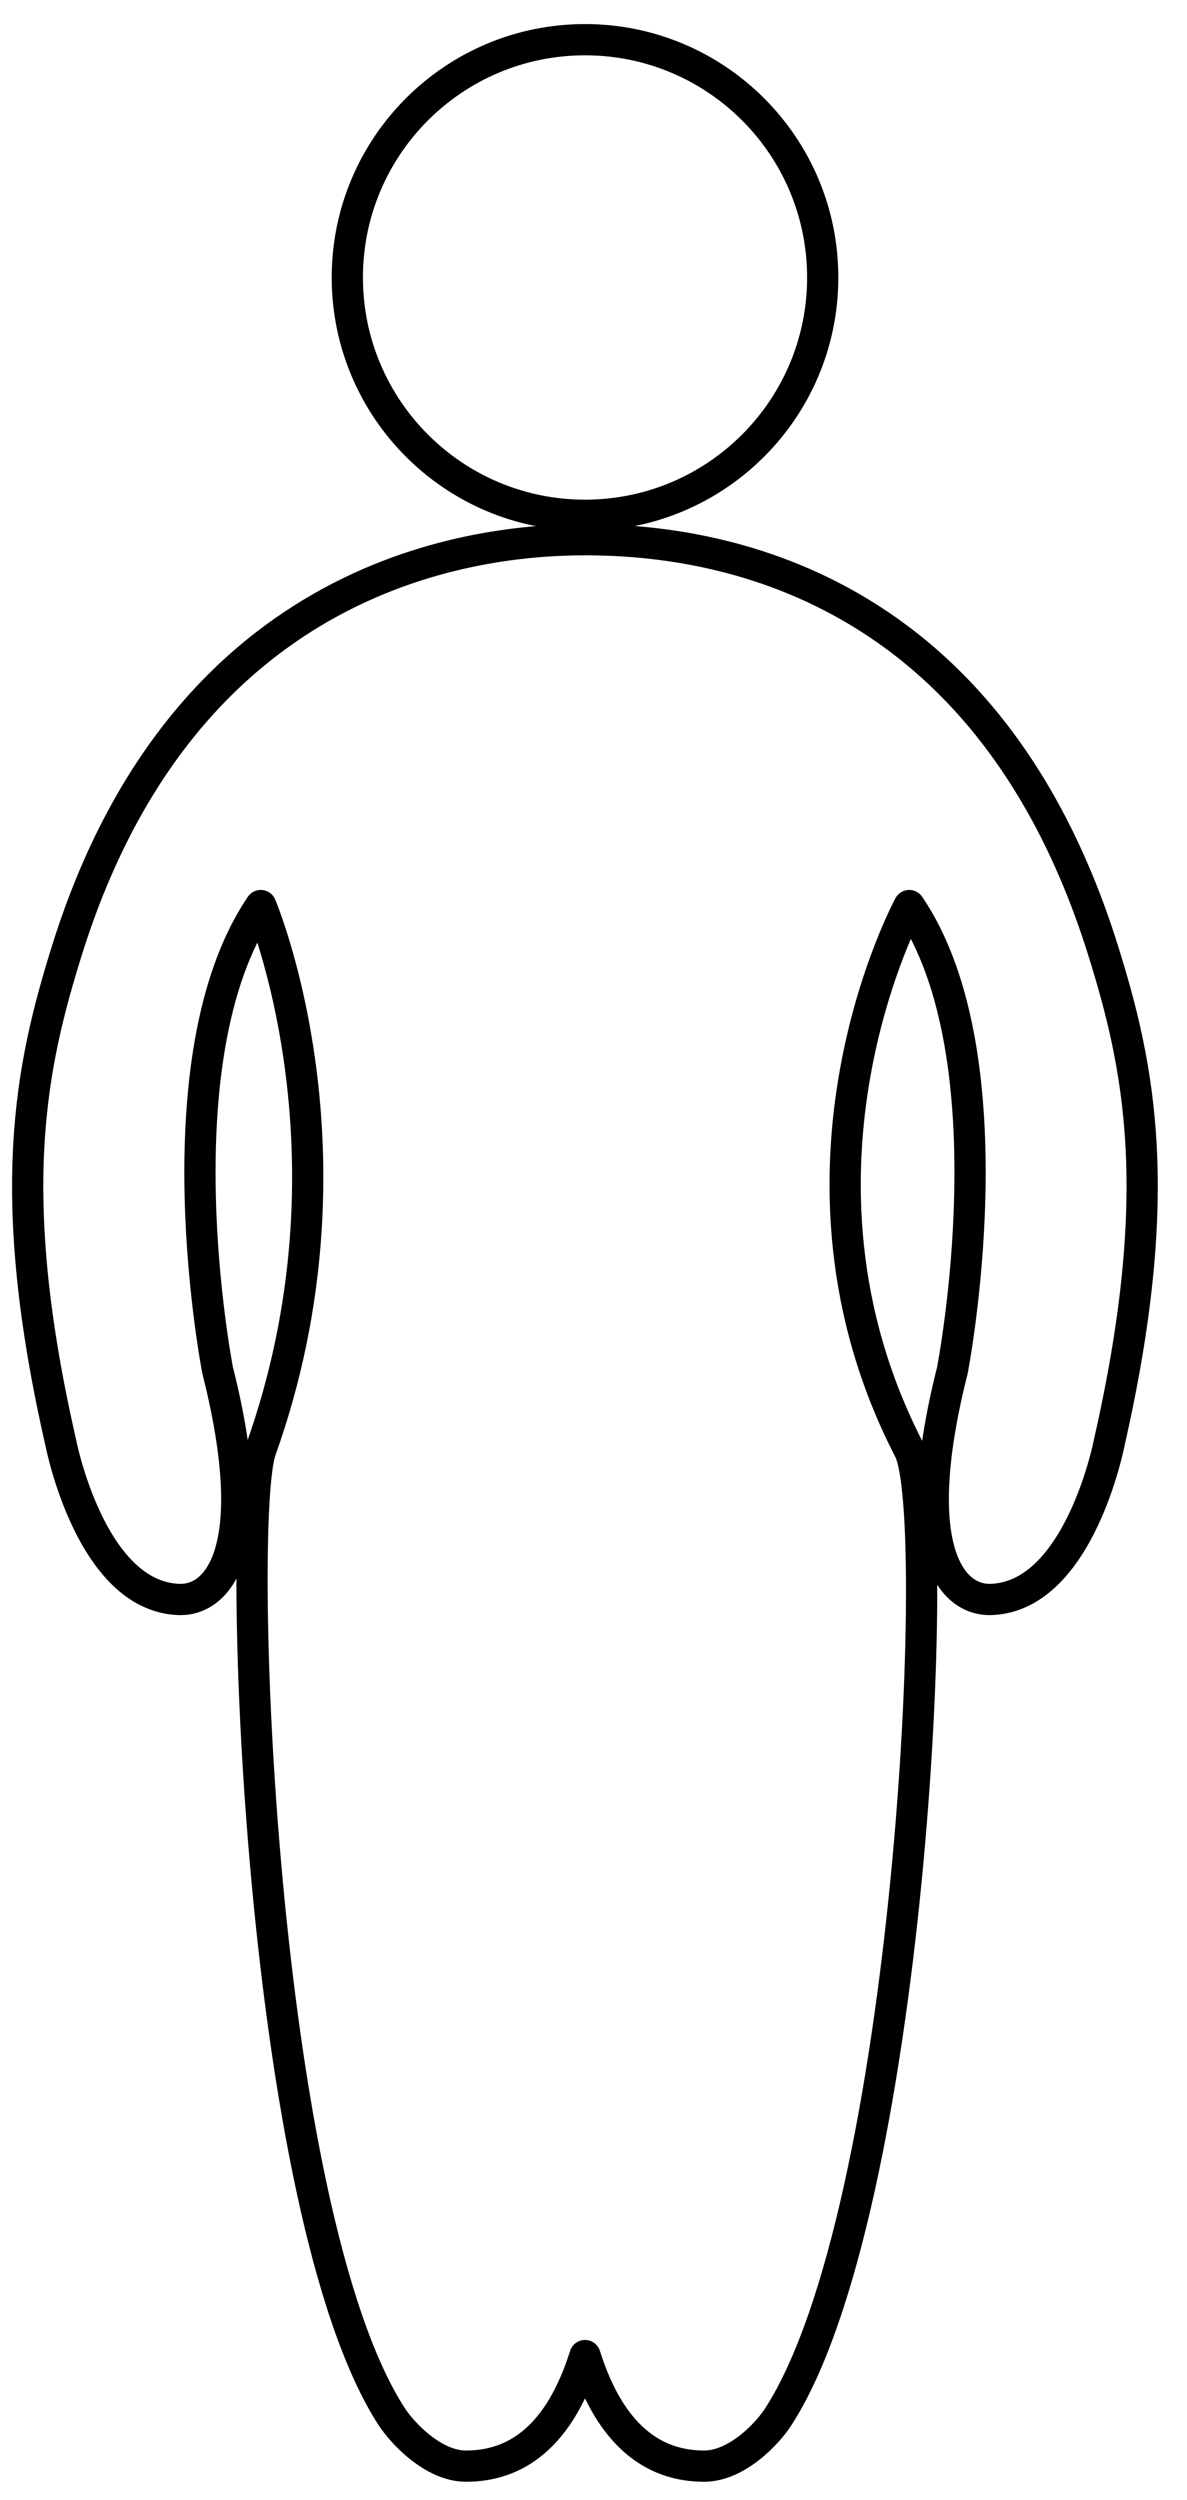 <?xml version="1.0" encoding="UTF-8"?> <svg xmlns="http://www.w3.org/2000/svg" width="38" height="80" viewBox="0 0 38 80" fill="none"><path d="M18.728 16.489C22.931 16.489 26.338 13.082 26.338 8.879C26.338 4.676 22.931 1.27 18.728 1.27C14.526 1.27 11.119 4.676 11.119 8.879C11.119 13.082 14.526 16.489 18.728 16.489Z" stroke="black" stroke-linecap="round" stroke-linejoin="round"></path><path d="M18.728 17.27C22.345 17.27 31.476 18.206 35.3 30.368C36.484 34.141 37.33 38.173 35.508 46.173C35.508 46.173 34.559 51.077 31.736 51.181C30.448 51.233 29.044 49.568 30.487 43.858C30.487 43.858 32.438 33.88 29.108 28.977C29.108 28.977 24.491 37.458 29.108 46.394C30.188 48.488 29.148 70.771 24.92 77.327C24.582 77.86 23.593 78.914 22.54 78.914C20.953 78.914 19.548 77.977 18.728 75.376C17.909 77.977 16.517 78.914 14.917 78.914C13.863 78.914 12.875 77.847 12.537 77.327C8.296 70.771 7.555 48.592 8.348 46.394C11.73 36.924 8.348 28.977 8.348 28.977C5.018 33.894 6.969 43.858 6.969 43.858C8.413 49.568 7.008 51.233 5.72 51.181C2.898 51.077 1.948 46.173 1.948 46.173C0.114 38.173 0.973 34.141 2.156 30.368C5.981 18.193 15.359 17.27 18.728 17.27Z" stroke="black" stroke-linecap="round" stroke-linejoin="round"></path></svg> 